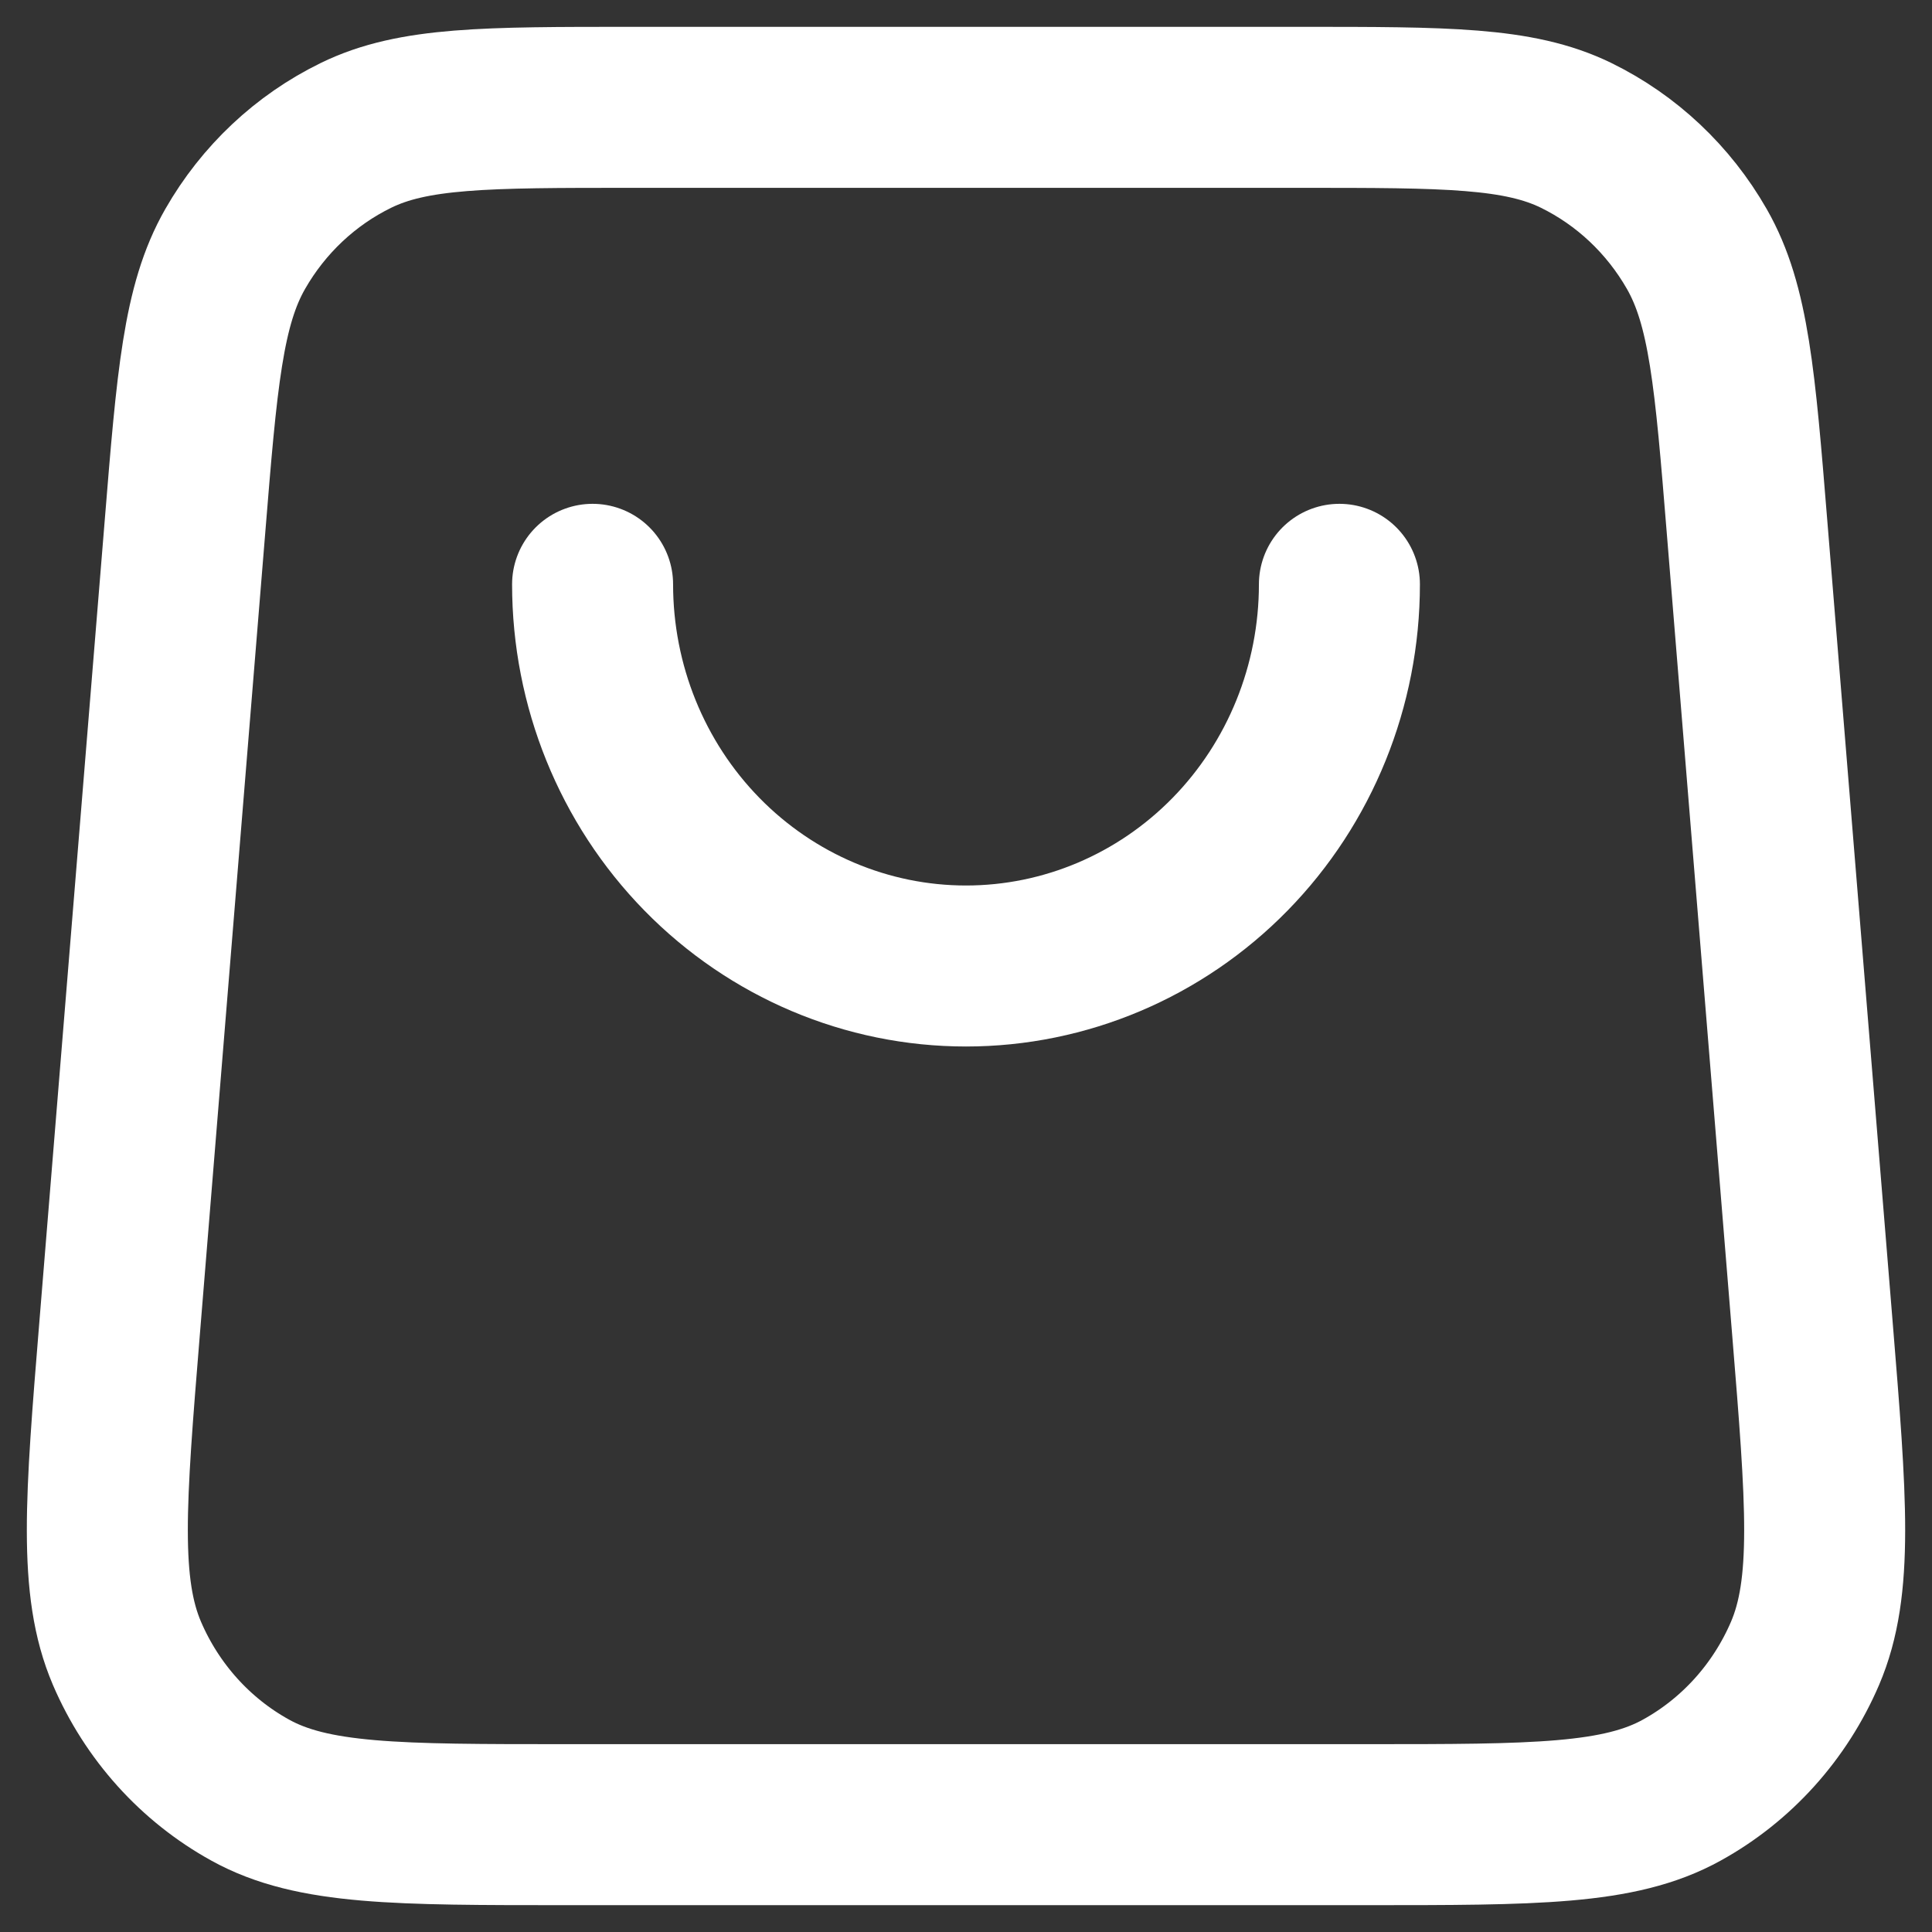 <svg width="18" height="18" viewBox="0 0 18 18" fill="none" xmlns="http://www.w3.org/2000/svg">
<rect x="0" y="0" width="18" height="18" fill="#333333" stroke="none"/>
<path d="M12.479 5.444C12.479 6.387 12.113 7.292 11.46 7.959C10.808 8.625 9.923 9 9 9C8.077 9 7.192 8.625 6.54 7.959C5.887 7.292 5.521 6.387 5.521 5.444M1.723 4.912L1.114 12.379C0.983 13.983 0.918 14.785 1.183 15.404C1.416 15.947 1.82 16.396 2.331 16.678C2.912 17 3.7 17 5.274 17H12.726C14.3 17 15.088 17 15.669 16.678C16.18 16.396 16.584 15.947 16.817 15.404C17.082 14.785 17.017 13.983 16.886 12.379L16.277 4.912C16.165 3.532 16.108 2.842 15.809 2.32C15.546 1.86 15.154 1.491 14.684 1.261C14.149 1 13.472 1 12.117 1L5.883 1C4.528 1 3.851 1 3.317 1.261C2.846 1.491 2.454 1.86 2.191 2.32C1.892 2.842 1.835 3.532 1.723 4.912Z" stroke="white" stroke-width="1.5" stroke-linecap="round" stroke-linejoin="round"/>
</svg>
